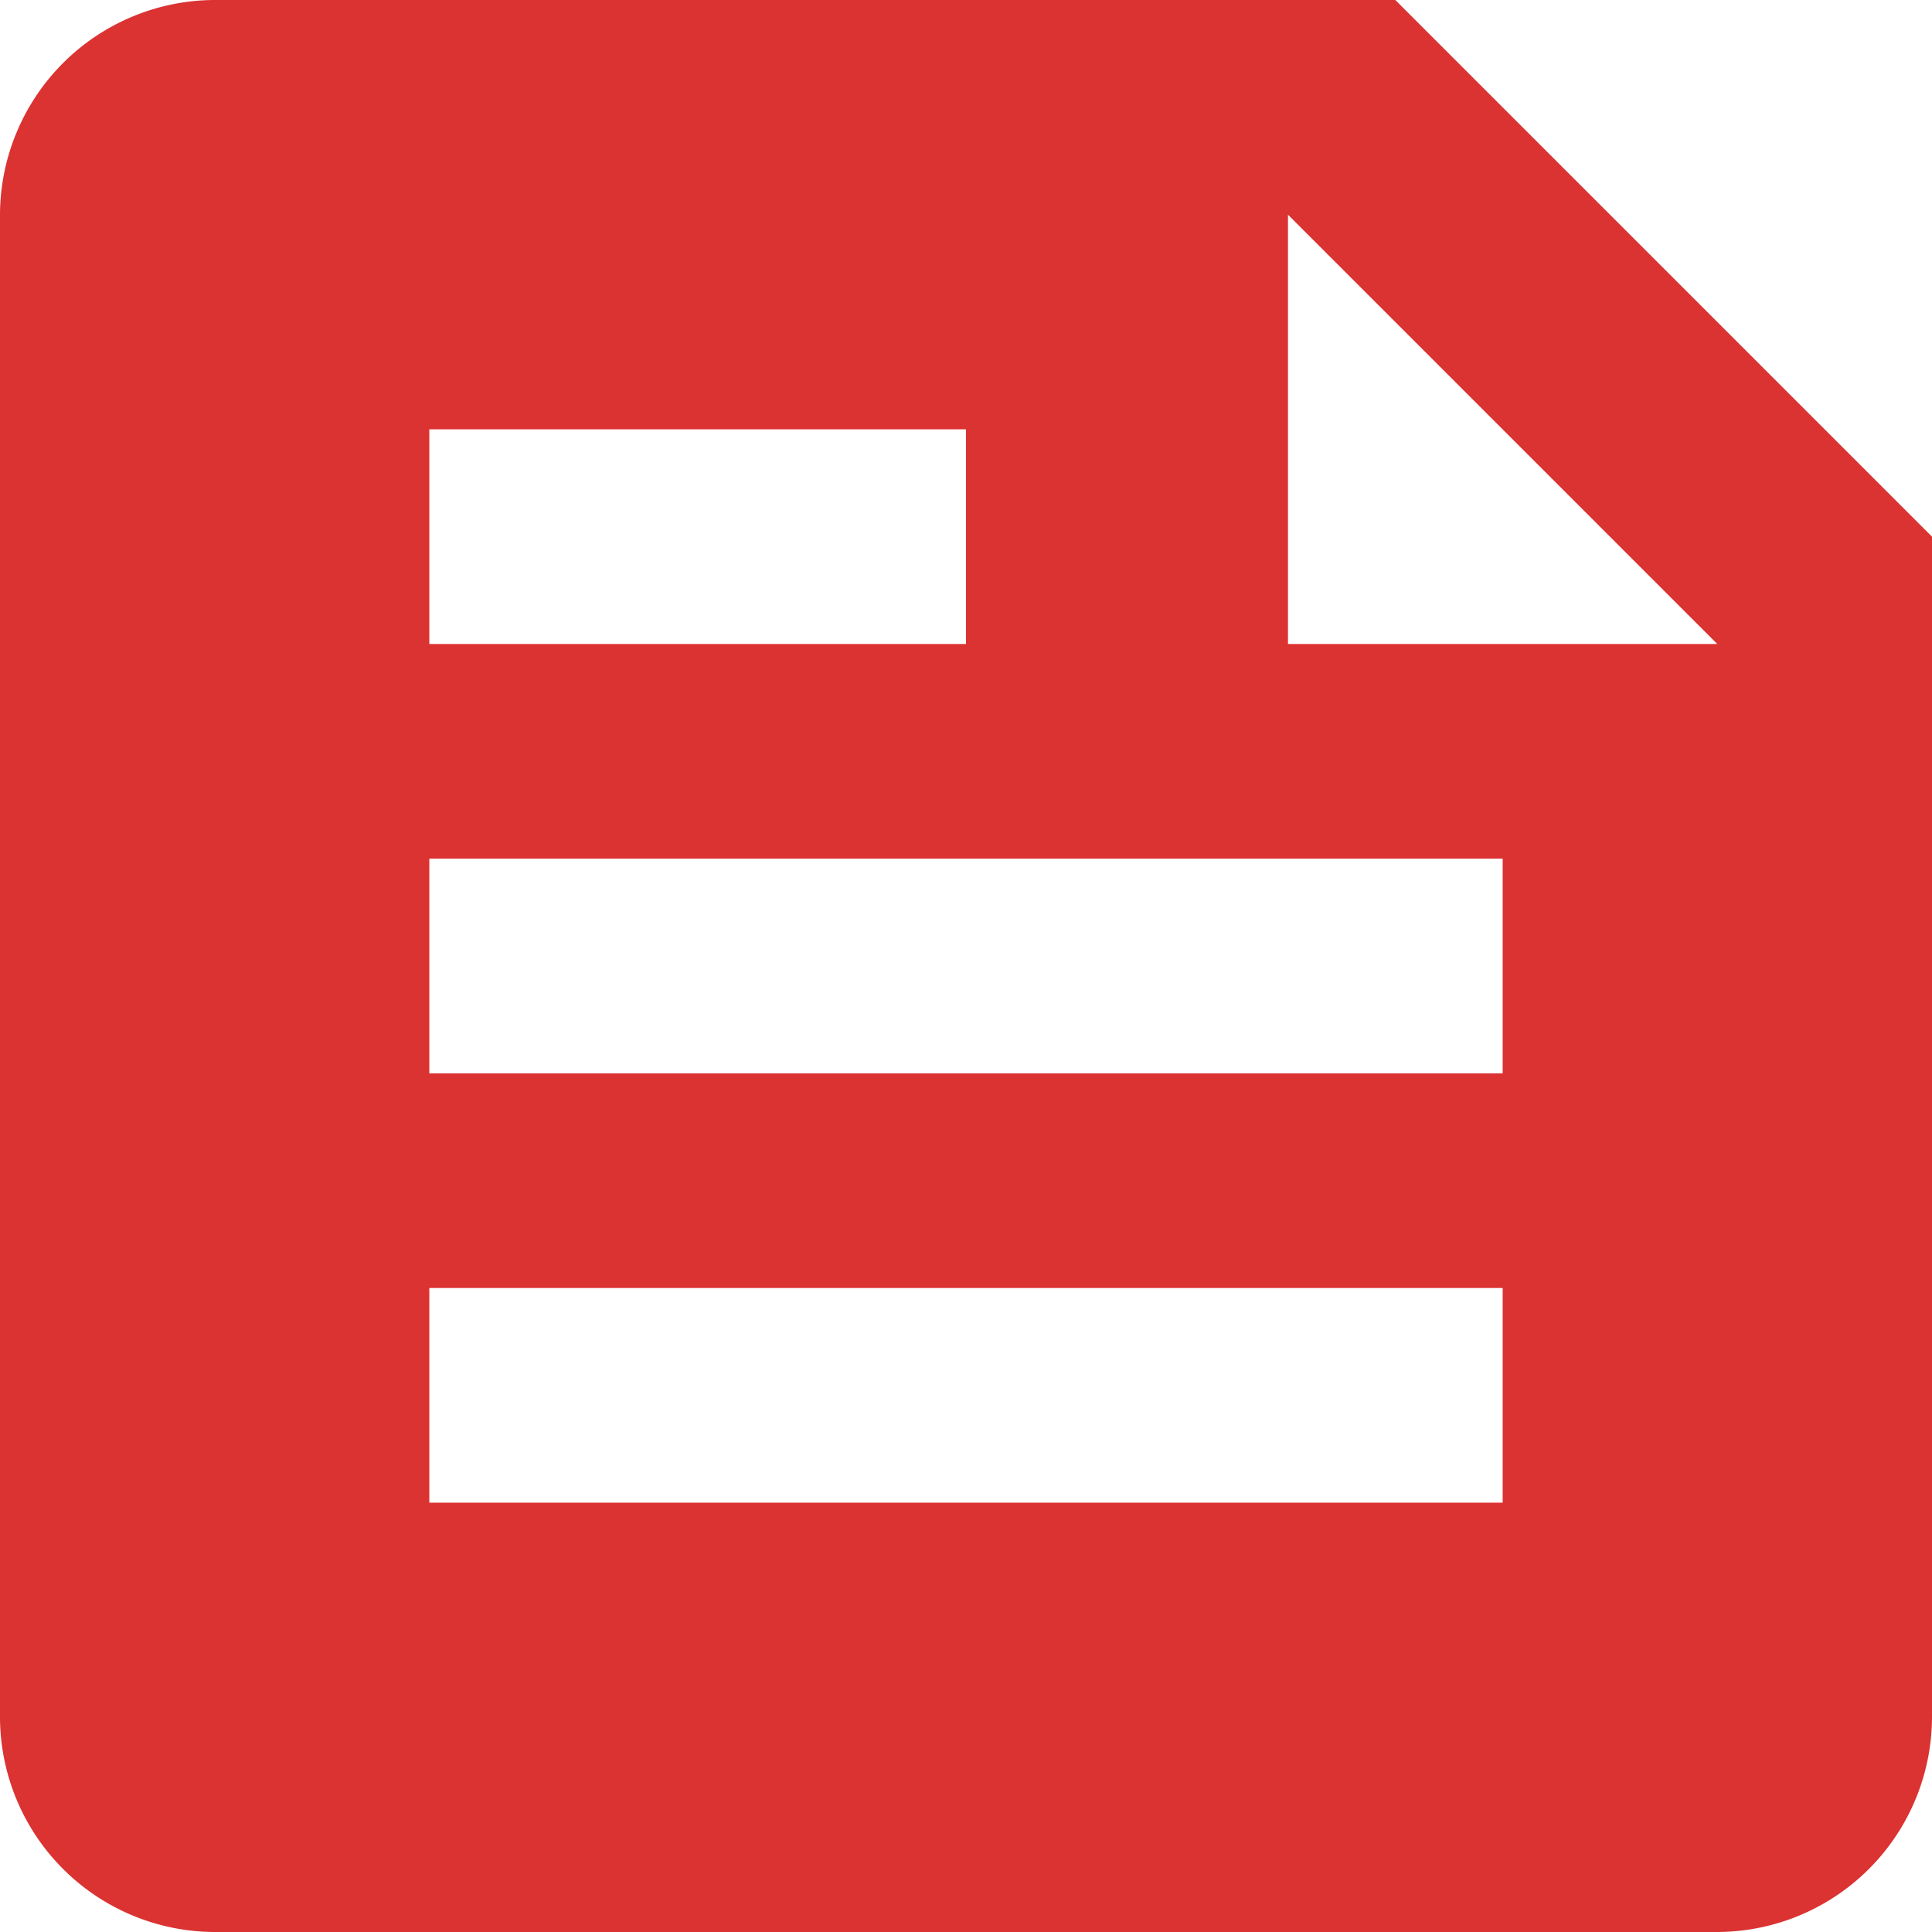 <svg xmlns="http://www.w3.org/2000/svg" width="32" height="32"><path id="パス_461" data-name="パス 461" d="M23.111 0H3.556A3.566 3.566 0 000 3.556v24.888A3.566 3.566 0 003.556 32h24.888A3.566 3.566 0 0032 28.444V8.889zm-16 7.111H16v3.556H7.111zm17.778 17.778H7.111v-3.556h17.778zm0-7.111H7.111v-3.556h17.778zm-3.556-7.111V3.556l7.111 7.111z" fill="#db3232"/></svg>